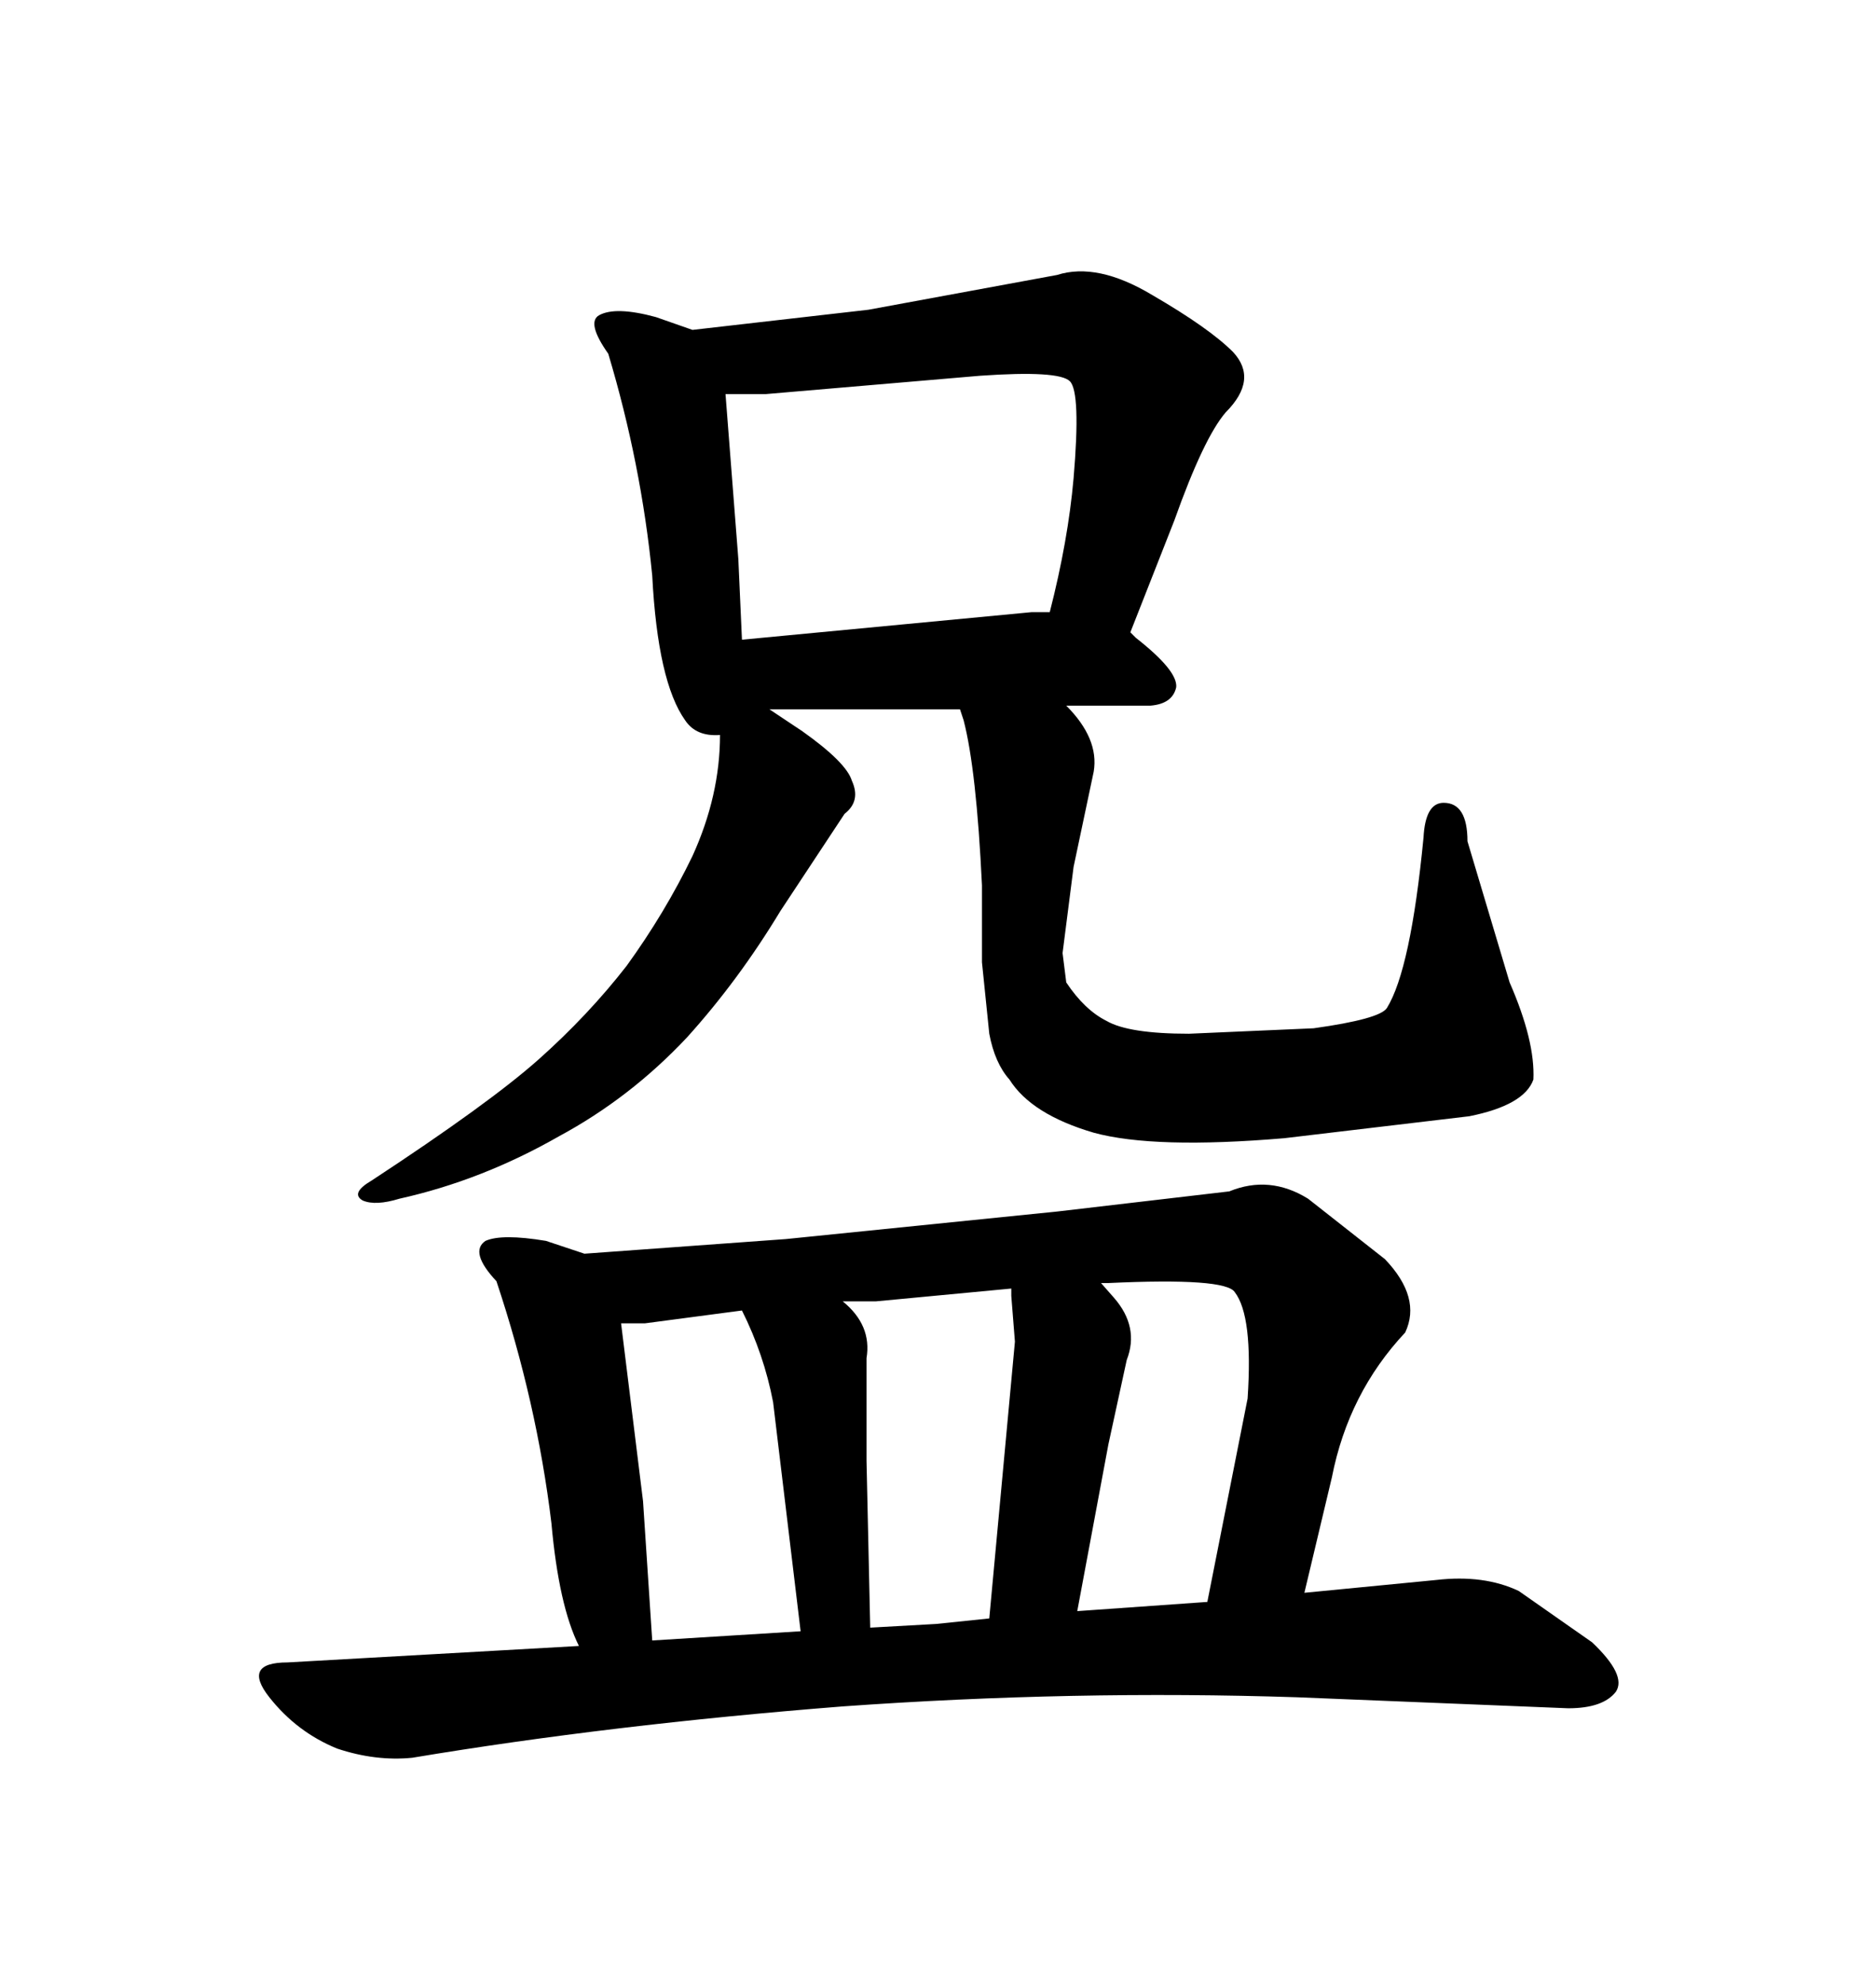 <svg xmlns="http://www.w3.org/2000/svg" xmlns:xlink="http://www.w3.org/1999/xlink" width="300" height="317.285"><path d="M97.27 56.54L97.27 56.54Q93.75 51.56 95.80 50.39L95.80 50.39Q98.44 48.93 104.88 50.68L104.88 50.68L110.74 52.73L138.87 49.51L169.04 43.95Q175.49 41.89 184.28 47.17L184.28 47.17Q193.36 52.44 197.17 56.25L197.17 56.25Q201.27 60.64 196.00 65.92L196.00 65.92Q192.48 70.02 187.79 83.20L187.79 83.20L180.76 101.07L181.64 101.95Q188.38 107.23 188.09 109.86L188.09 109.86Q187.50 112.50 183.98 112.79L183.98 112.79L170.51 112.79Q175.78 118.07 174.90 123.34L174.90 123.34L171.68 138.57L169.92 152.34L170.51 157.03Q173.44 161.43 176.95 163.18L176.95 163.18Q180.47 165.23 190.14 165.23L190.14 165.23L210.06 164.36Q220.61 162.89 221.78 161.13L221.78 161.13Q225.59 154.98 227.64 133.89L227.64 133.89Q227.93 128.32 230.86 128.32L230.86 128.32Q234.67 128.32 234.67 134.47L234.67 134.47L241.41 157.03Q245.51 166.41 245.21 172.56L245.21 172.56Q243.75 176.66 234.96 178.42L234.96 178.42L205.37 181.93Q184.57 183.69 174.90 181.05L174.90 181.05Q164.94 178.13 161.43 172.56L161.43 172.56Q159.08 169.92 158.20 165.23L158.20 165.23L157.03 153.81L157.03 141.50Q156.15 123.05 154.10 115.14L154.10 115.14L153.52 113.38L123.05 113.38L128.32 116.89Q135.35 121.88 136.23 124.80L136.23 124.80Q137.70 128.03 135.06 130.08L135.06 130.08L124.80 145.61Q118.07 156.74 109.86 165.82L109.86 165.82Q100.78 175.49 89.36 181.64L89.36 181.64Q77.05 188.67 63.87 191.60L63.87 191.60Q60.06 192.77 58.01 191.89L58.01 191.89Q55.96 190.72 59.47 188.67L59.47 188.67Q78.22 176.37 86.13 169.34L86.13 169.34Q94.04 162.30 100.20 154.39L100.20 154.39Q106.35 145.90 110.74 136.82L110.74 136.82Q115.14 127.15 115.14 117.48L115.14 117.48Q111.33 117.77 109.57 115.14L109.57 115.14Q105.18 108.98 104.30 91.99L104.30 91.99Q102.54 74.12 97.27 56.54ZM122.46 62.99L116.02 62.99L118.07 89.36L118.65 102.25L164.94 97.85L167.87 97.85Q170.80 86.43 171.68 76.46L171.68 76.46Q172.85 62.70 171.09 60.94L171.09 60.94Q169.34 59.18 156.74 60.06L156.74 60.06L122.46 62.99ZM169.04 193.65L196.58 190.43Q203.03 187.79 209.18 191.60L209.18 191.60L221.48 201.27Q227.34 207.42 224.71 212.99L224.71 212.99Q215.63 222.66 212.99 236.13L212.99 236.13L208.59 254.59L229.69 252.54Q237.30 251.66 242.87 254.30L242.87 254.30L254.59 262.50Q260.16 267.77 258.40 270.41L258.40 270.41Q256.35 273.05 250.78 273.05L250.78 273.05L207.42 271.29Q171.68 270.12 134.77 272.75L134.77 272.75Q97.56 275.68 65.92 280.96L65.92 280.96Q60.06 281.54 53.91 279.49L53.91 279.49Q47.46 276.86 43.07 271.29L43.07 271.29Q38.67 265.72 46.00 265.72L46.00 265.72L92.58 263.09Q89.36 256.64 88.18 243.46L88.18 243.46Q85.84 224.12 79.39 204.79L79.39 204.79Q75 200.10 77.64 198.34L77.64 198.34Q80.27 197.17 87.30 198.34L87.30 198.34L93.46 200.39L125.68 198.05L169.04 193.65ZM162.30 214.45L161.72 207.13L161.72 205.96L140.04 208.01L134.77 208.01Q139.45 211.82 138.57 217.09L138.57 217.09L138.57 233.50L139.16 260.16L149.71 259.57L158.20 258.69L162.30 214.45ZM172.27 257.52L193.07 256.05L199.51 223.54Q200.39 210.35 197.46 206.54L197.46 206.54Q196.00 204.20 177.25 205.08L177.25 205.08L176.07 205.08L178.13 207.42Q182.23 212.11 180.18 217.38L180.18 217.38L177.25 230.86L172.27 257.52ZM128.03 260.74L123.63 224.12Q122.17 216.50 118.65 209.47L118.65 209.47L103.13 211.52L99.32 211.52L102.83 239.94L104.30 262.21L128.03 260.74Z"/></svg>